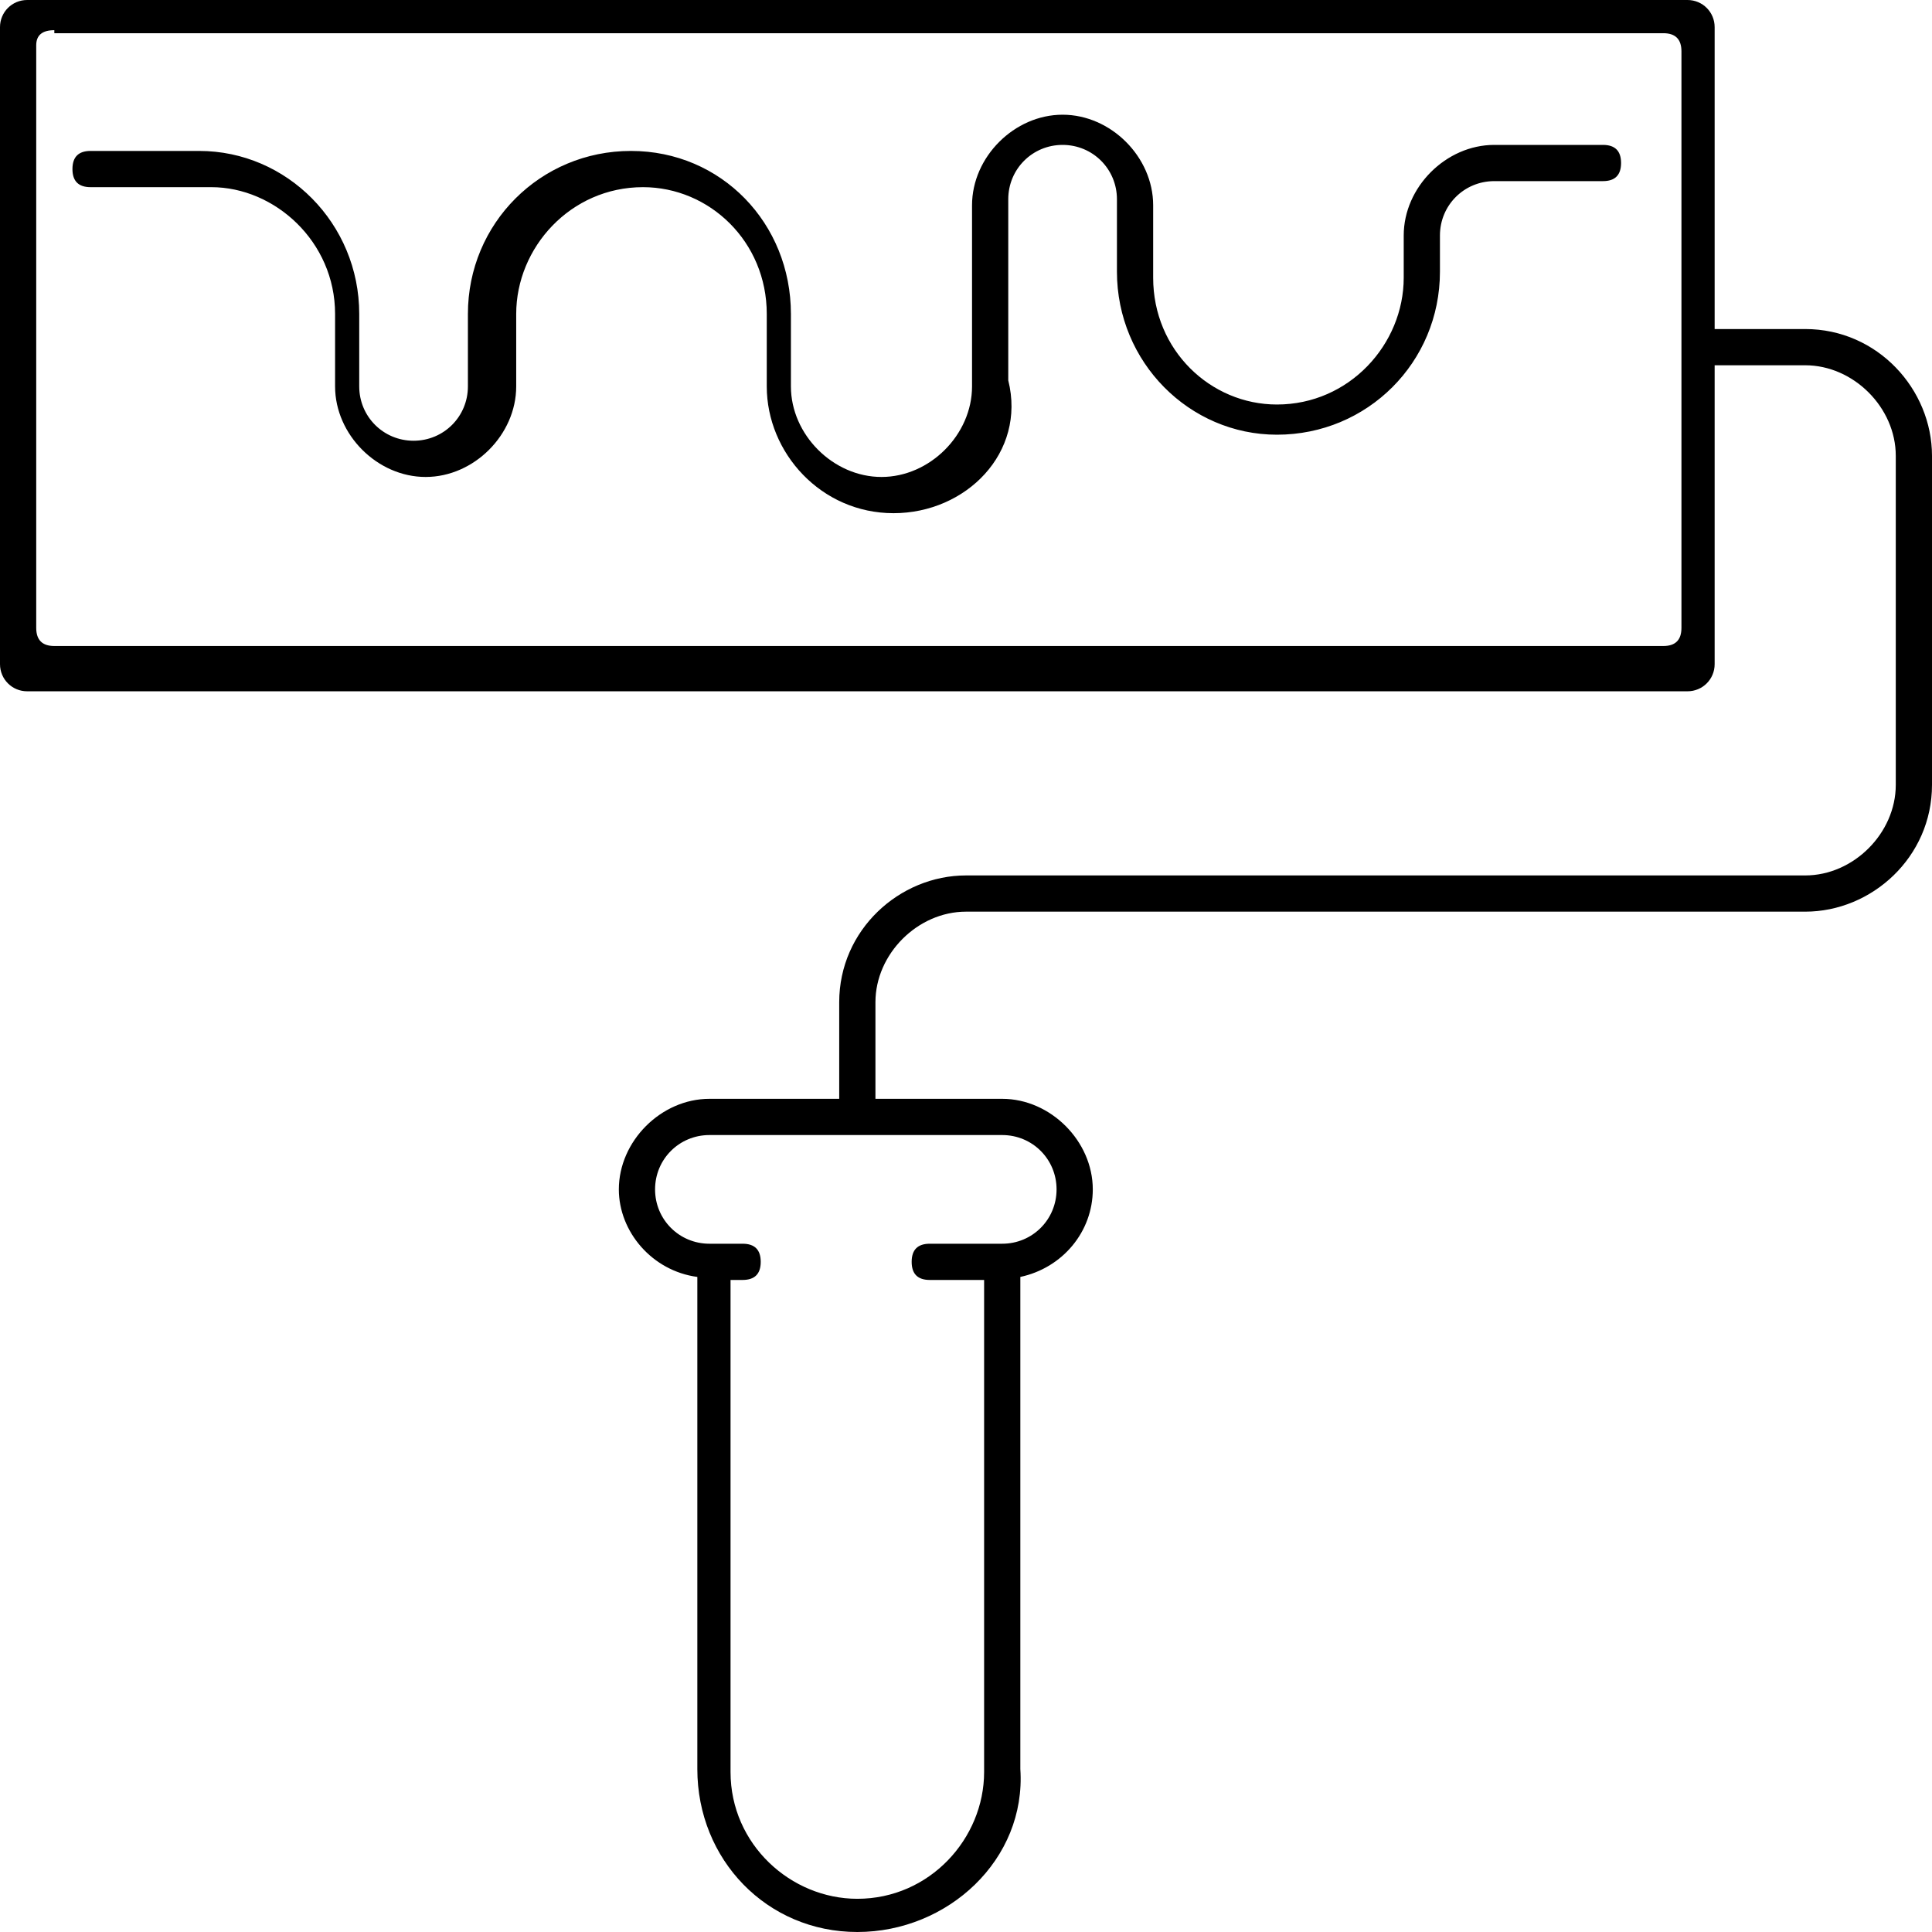 <svg xmlns="http://www.w3.org/2000/svg" viewBox="0 0 64 64" width="64" height="64"><title>ELEMENTY-MAIN-svg</title><style>		.s0 { fill: #000000 } 	</style><g id="g1242"><path id="path1232" fill-rule="evenodd" class="s0" d="m0 0.9c0-0.5 0.4-0.9 0.9-0.9h55c0.5 0 0.9 0.4 0.9 0.9v10h3c2.4 0 4.2 2 4.2 4.2v10.9c0 2.4-2 4.2-4.2 4.2h-27.8c-1.6 0-3 1.4-3 3v3.2h4.2c1.6 0 3 1.4 3 3 0 1.4-1 2.6-2.4 2.9v16.3c0.2 3-2.4 5.4-5.4 5.4-3 0-5.3-2.4-5.3-5.4v-16.3c-1.5-0.2-2.6-1.5-2.6-2.9 0-1.6 1.4-3 3-3h4.3v-3.2c0-2.4 2-4.2 4.2-4.2h27.8c1.6 0 3-1.4 3-3v-10.9c0-1.6-1.4-3-3-3h-3v9.9c0 0.5-0.4 0.9-0.9 0.9h-55c-0.5 0-0.9-0.4-0.9-0.9zm1.8 0.1q-0.6 0-0.6 0.5v19.3q0 0.6 0.6 0.6h53.3q0.6 0 0.6-0.6v-9.3q0 0 0 0 0 0 0 0v-9.8q0-0.6-0.6-0.6h-53.3zm27.8 16c-2.4 0-4.2-2-4.2-4.2v-2.4c0-2.4-1.9-4.2-4.1-4.2-2.4 0-4.2 2-4.2 4.2v2.4c0 1.6-1.4 3-3 3-1.6 0-3-1.4-3-3v-2.4c0-2.4-2-4.2-4.1-4.2h-4q-0.6 0-0.6-0.6 0-0.6 0.6-0.6h3.6c2.9 0 5.3 2.4 5.3 5.4v2.4c0 1 0.8 1.8 1.8 1.8 1 0 1.8-0.8 1.8-1.8v-2.4c0-3 2.4-5.4 5.4-5.4 3 0 5.3 2.4 5.3 5.4v2.4c0 1.6 1.4 3 3 3 1.6 0 3-1.4 3-3v-6c0-1.6 1.4-3 3-3 1.6 0 3 1.4 3 3v2.4c0 2.4 1.9 4.2 4.1 4.2 2.4 0 4.2-2 4.2-4.2v-1.4c0-1.6 1.4-3 3-3h3.6q0.6 0 0.6 0.6 0 0.6-0.6 0.6h-3.6c-1 0-1.8 0.8-1.8 1.8v1.2c0 3-2.4 5.4-5.4 5.4-2.9 0-5.3-2.4-5.3-5.4v-2.4c0-1-0.8-1.8-1.8-1.8-1 0-1.8 0.8-1.8 1.8v6c0.6 2.4-1.4 4.4-3.8 4.4zm-5.4 41.7c0 2.4 2 4.2 4.2 4.2 2.4 0 4.2-2 4.2-4.2v-16.3h-1.8q-0.6 0-0.6-0.6 0-0.6 0.6-0.6h2.4c1 0 1.8-0.8 1.8-1.8 0-1-0.8-1.8-1.8-1.8h-9.7c-1 0-1.8 0.8-1.8 1.8 0 1 0.8 1.8 1.8 1.8h1.1q0.6 0 0.6 0.6 0 0.6-0.6 0.6h-0.4z"></path></g></svg>